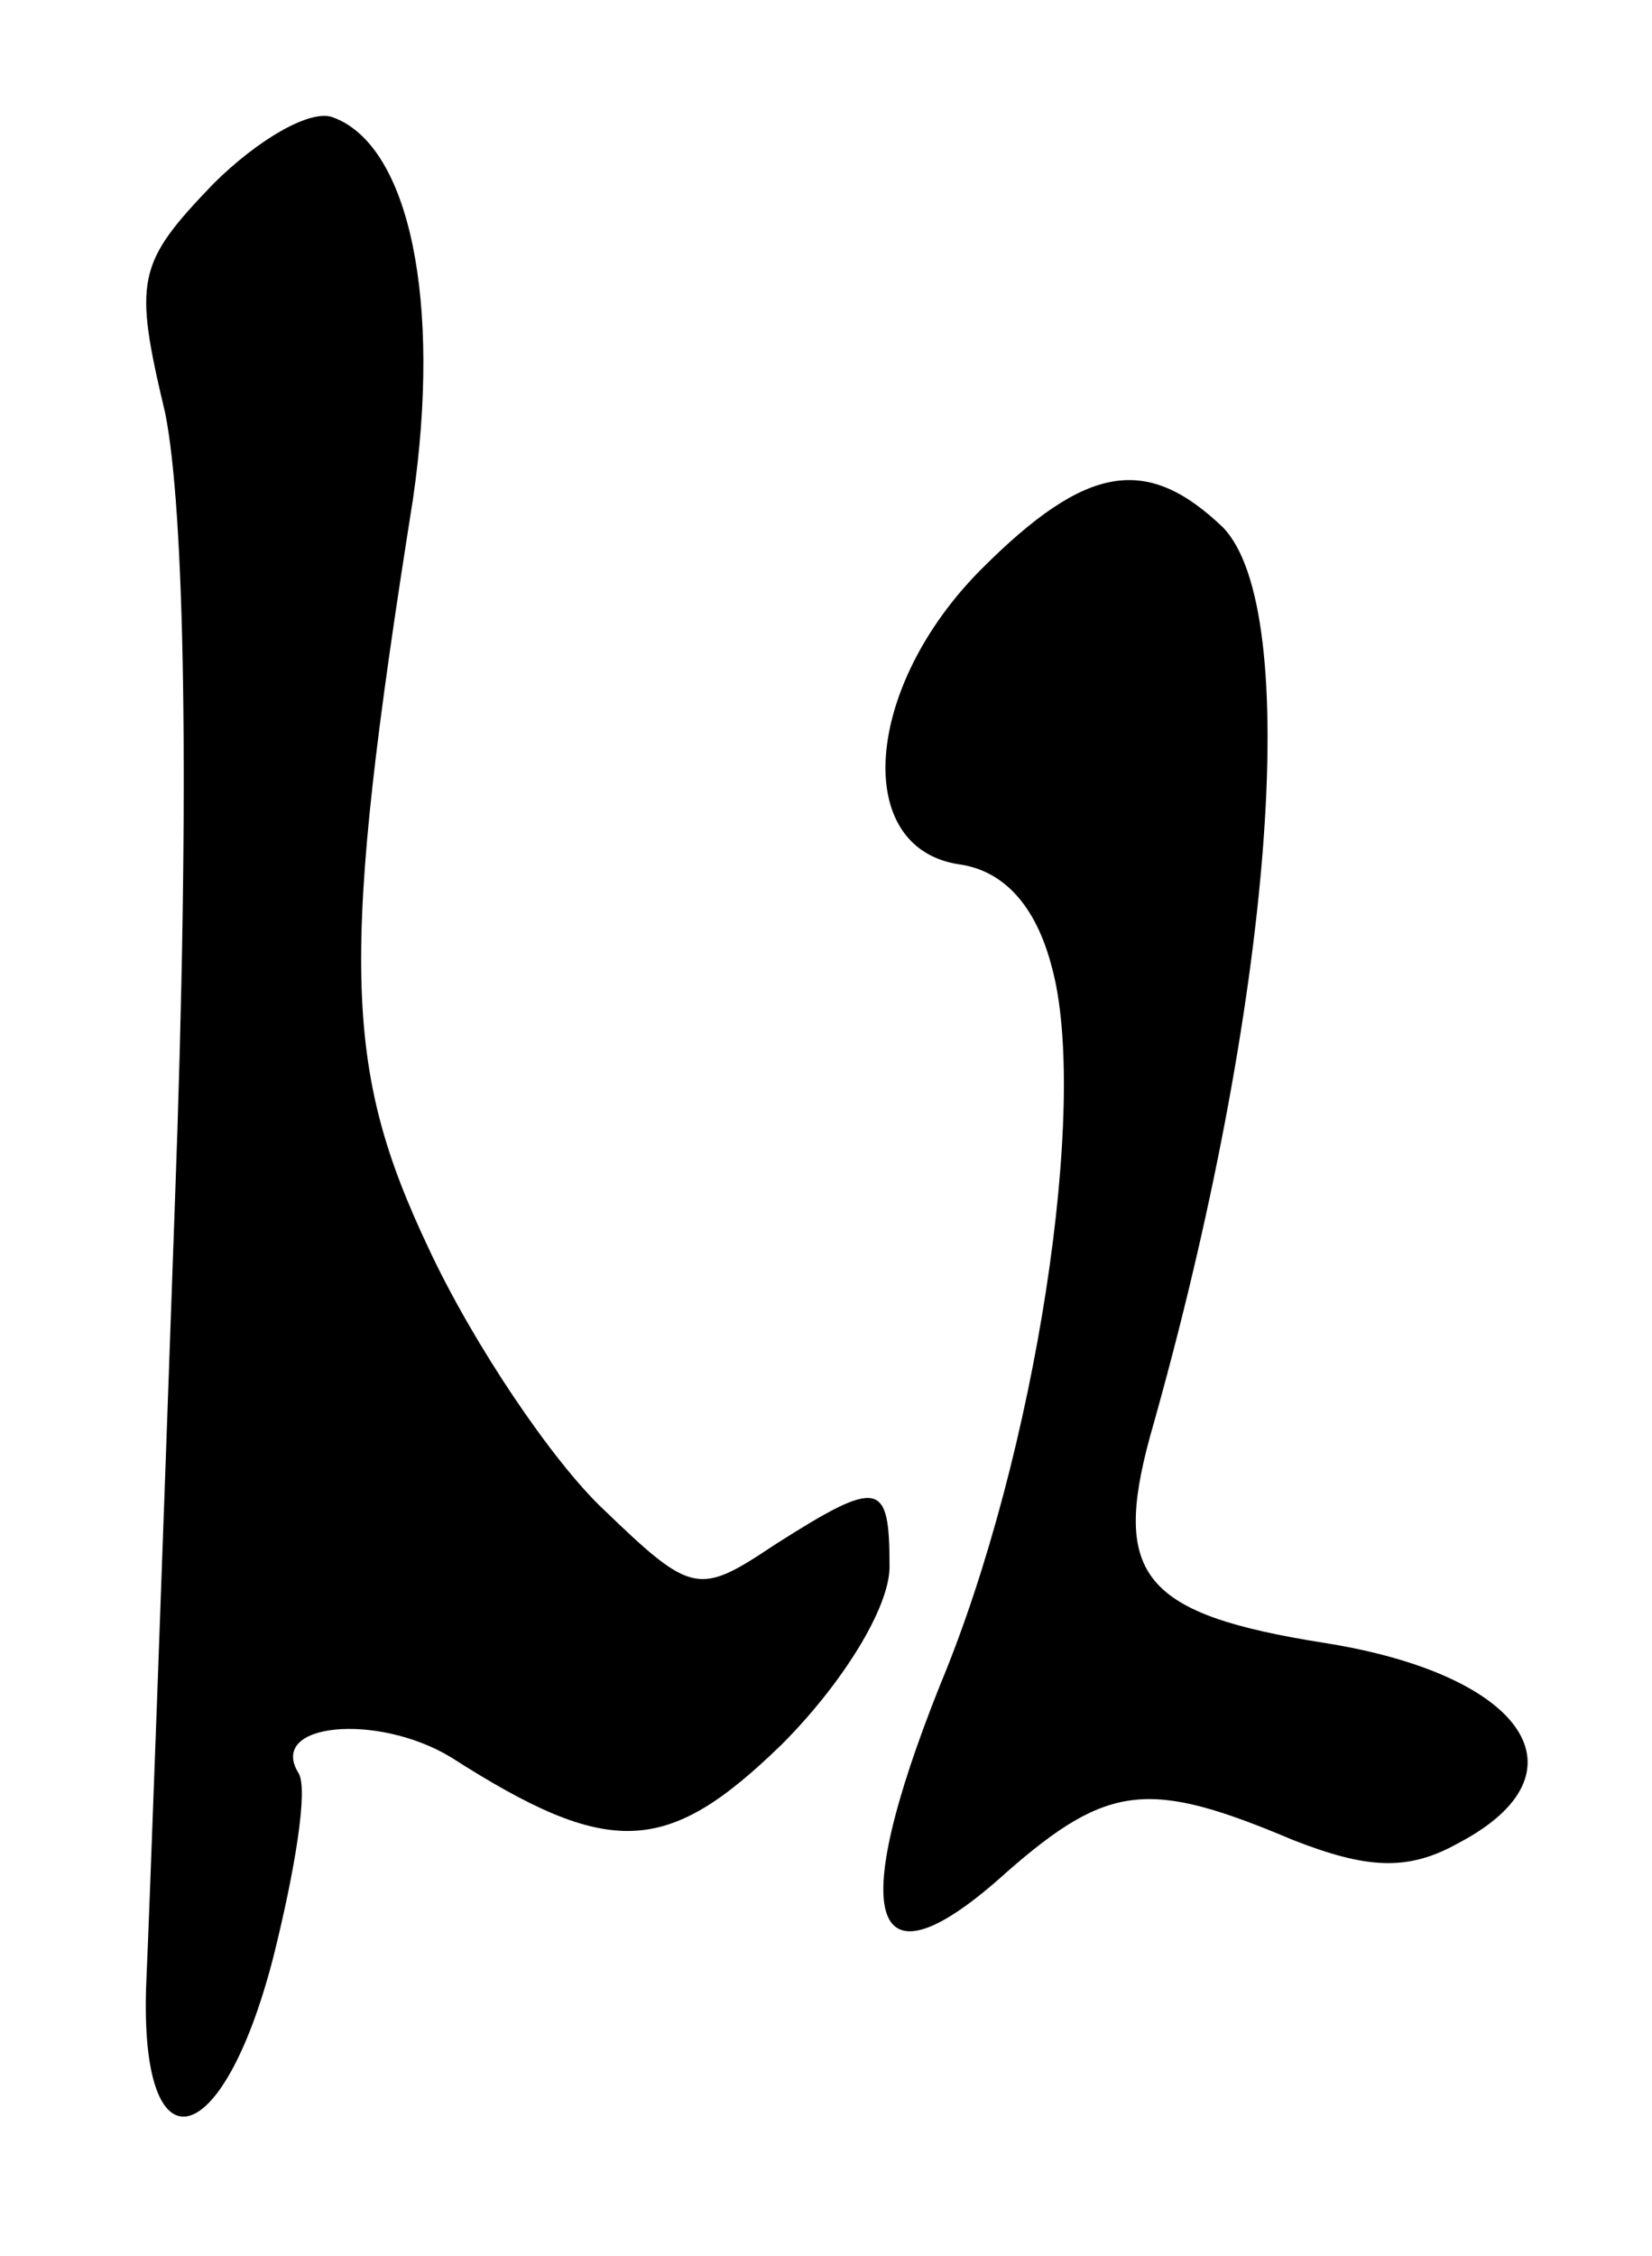 <?xml version="1.0" standalone="no"?>
<!DOCTYPE svg PUBLIC "-//W3C//DTD SVG 20010904//EN"
 "http://www.w3.org/TR/2001/REC-SVG-20010904/DTD/svg10.dtd">
<svg version="1.0" xmlns="http://www.w3.org/2000/svg"
 width="52pt" height="71pt" viewBox="0 0 52 71"
 preserveAspectRatio="xMidYMid meet">
<g transform="translate(0,71) scale(0.1,-0.1)"
fill="#000000" stroke="none">
<path d="M67 652 c-24 -25 -25 -30 -15 -72 6 -30 8 -115 3 -250 -4 -113 -8
-223 -9 -245 -2 -59 24 -53 40 9 7 28 11 53 8 58 -10 16 25 19 48 5 50 -32 68
-31 104 4 19 19 34 43 34 56 0 27 -3 28 -36 7 -24 -16 -26 -16 -54 11 -16 15
-41 52 -55 82 -27 57 -28 91 -5 236 9 62 -1 111 -25 120 -7 3 -24 -7 -38 -21z"/>
<path d="M309 531 c-37 -37 -41 -88 -7 -93 14 -2 24 -13 29 -32 12 -43 -5
-154 -35 -226 -30 -75 -22 -98 21 -59 32 28 45 29 90 10 23 -9 36 -10 52 -1
42 22 21 53 -42 63 -57 9 -67 21 -55 65 39 137 48 260 23 286 -24 23 -43 20
-76 -13z"/>
</g>
</svg>
